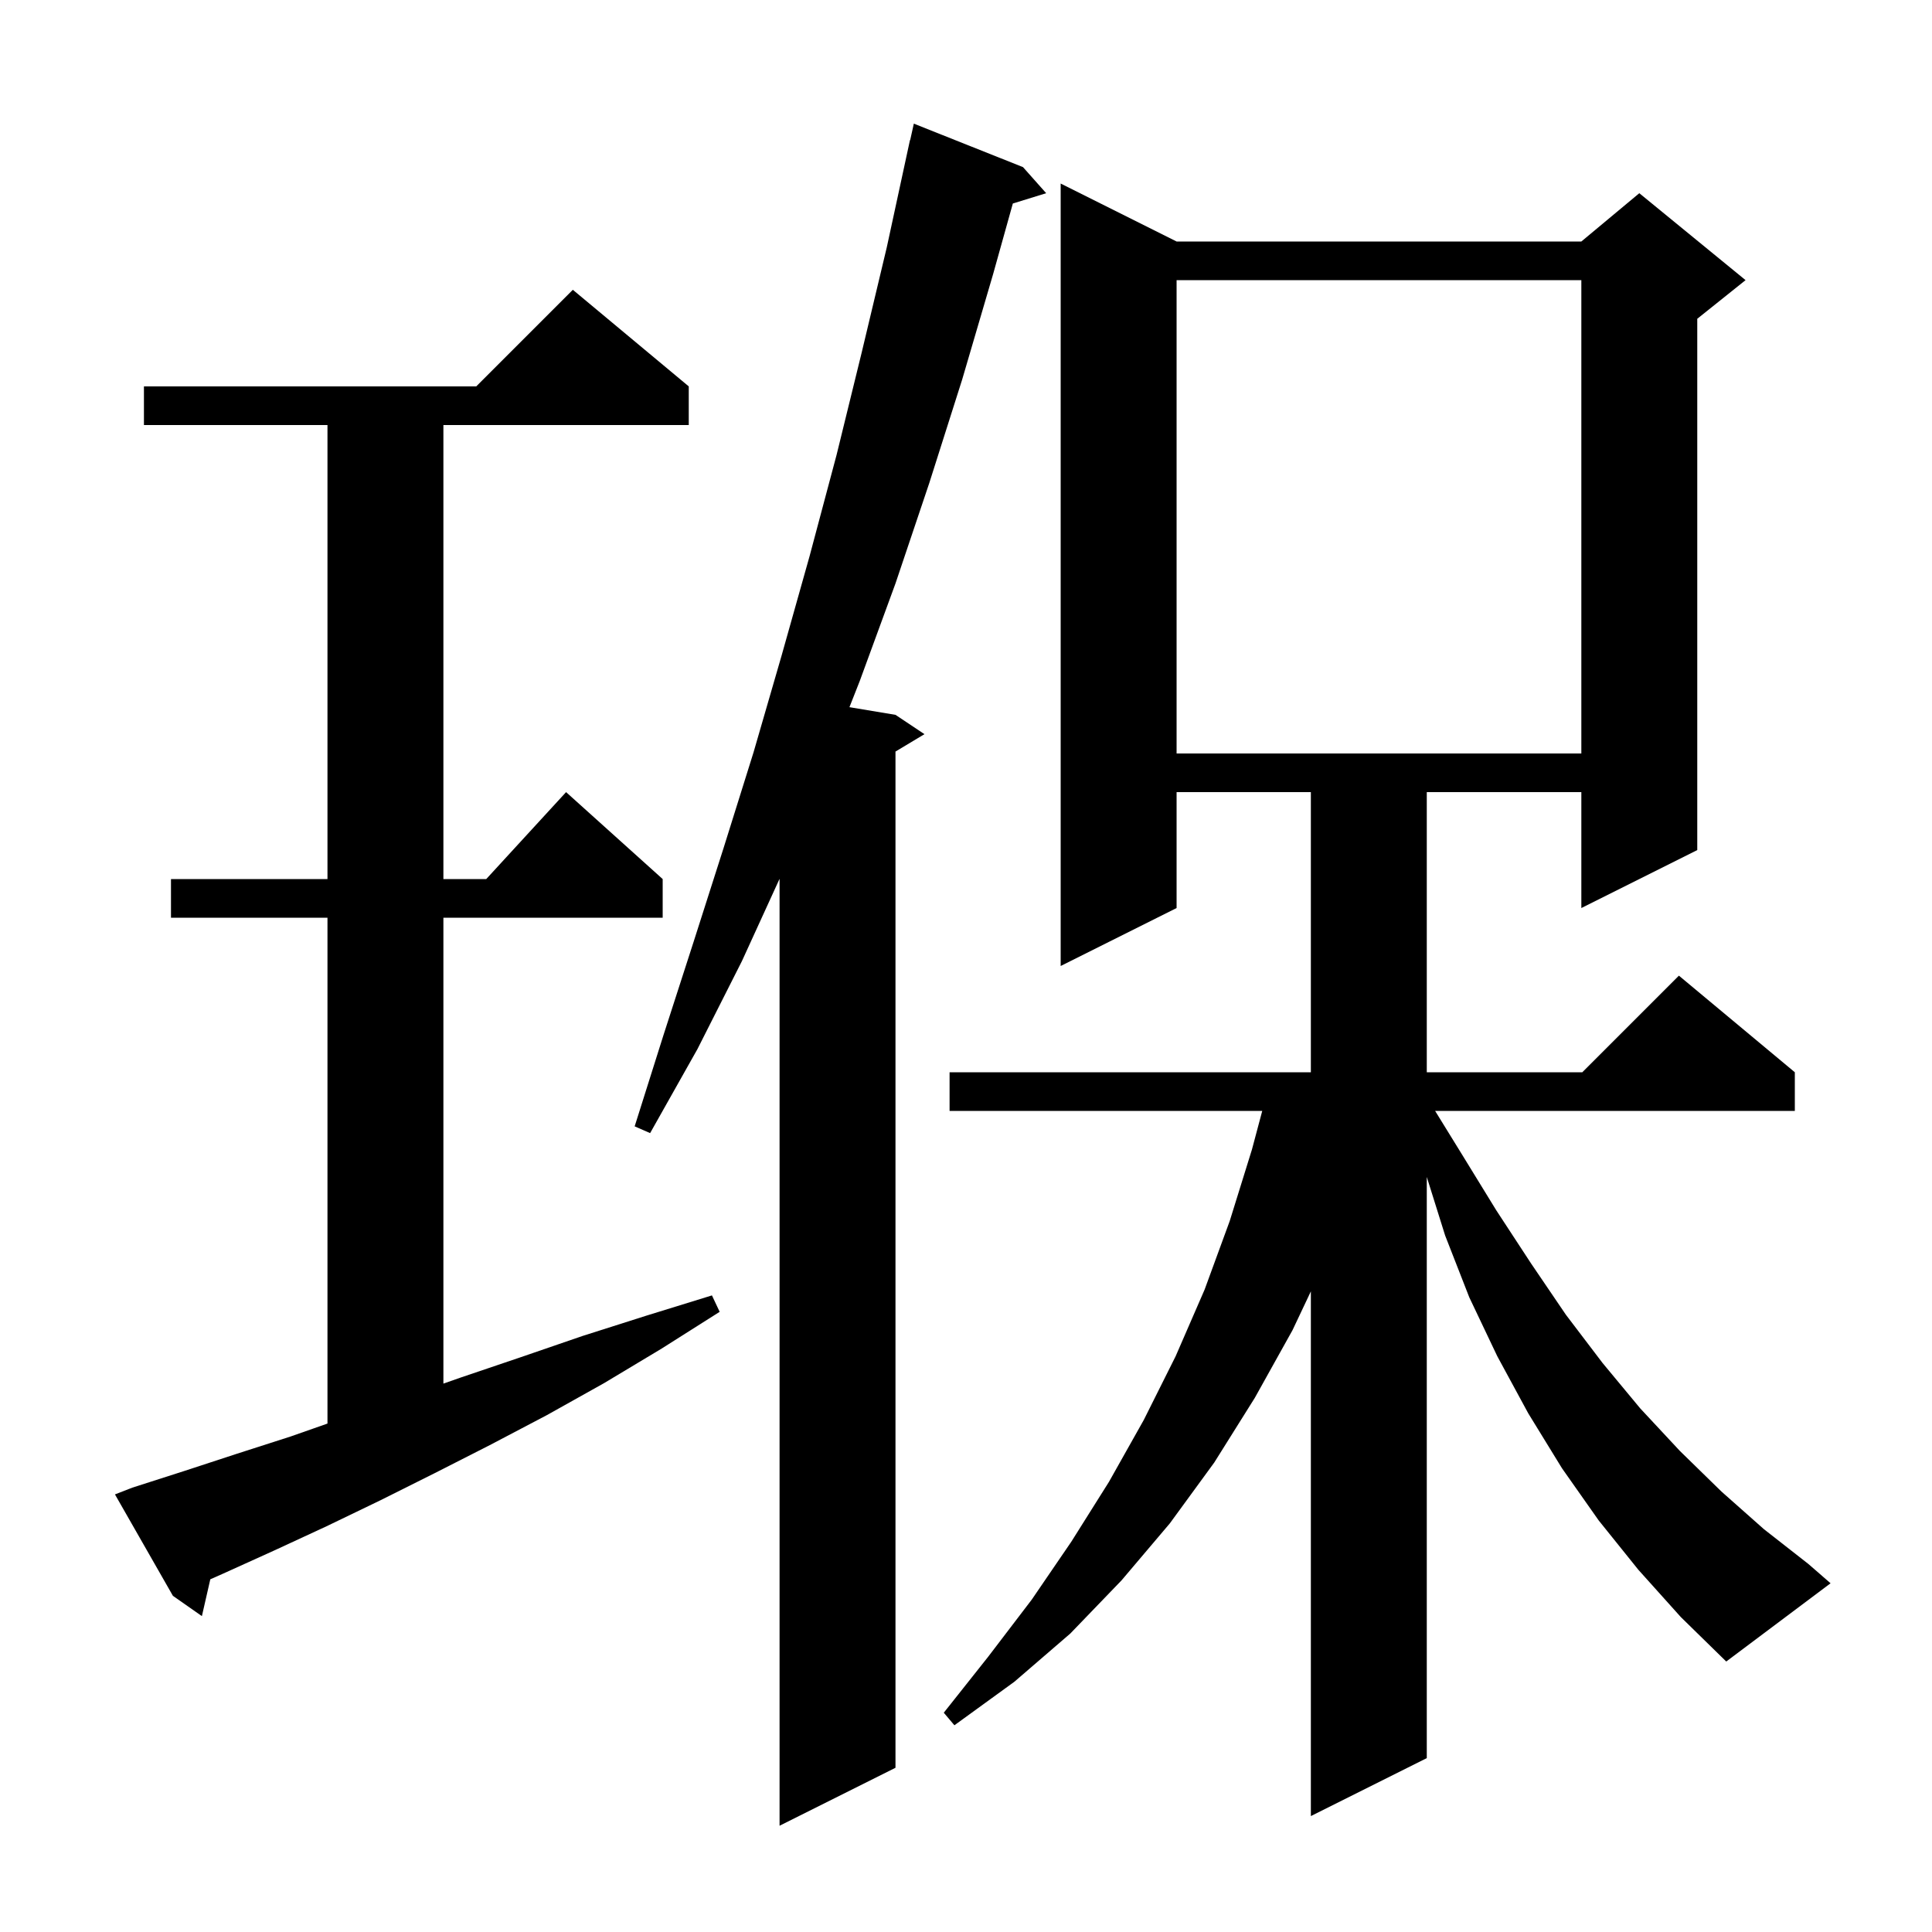 <svg xmlns="http://www.w3.org/2000/svg" xmlns:xlink="http://www.w3.org/1999/xlink" version="1.1" baseProfile="full" viewBox="0 0 200 200" width="200" height="200"><g fill="currentColor"><path d="M 105.9 17.3 L 108.3 20.0 L 104.848 21.067 L 102.8 28.4 L 99.6 39.3 L 96.2 50.0 L 92.7 60.4 L 89.0 70.5 L 87.934 73.206 L 92.7 74.0 L 95.7 76.0 L 92.7 77.8 L 92.7 183.0 L 80.7 189.0 L 80.7 90.974 L 76.8 99.5 L 72.2 108.6 L 67.3 117.3 L 65.7 116.6 L 68.7 107.1 L 71.8 97.5 L 74.9 87.8 L 78.0 77.9 L 80.9 67.9 L 83.8 57.6 L 86.6 47.1 L 89.2 36.5 L 91.8 25.6 L 94.2 14.5 L 94.221 14.505 L 94.6 12.8 Z M 169.6 162.5 L 165.5 157.4 L 161.7 152.0 L 158.2 146.3 L 155.0 140.4 L 152.1 134.3 L 149.6 127.9 L 147.7 121.838 L 147.7 182.0 L 135.7 188.0 L 135.7 133.683 L 133.8 137.7 L 129.9 144.7 L 125.7 151.4 L 121.1 157.7 L 116.1 163.6 L 110.8 169.1 L 105.0 174.1 L 98.8 178.6 L 97.7 177.3 L 102.3 171.5 L 106.8 165.6 L 110.9 159.6 L 114.8 153.4 L 118.4 147.0 L 121.7 140.4 L 124.7 133.5 L 127.3 126.4 L 129.6 119.0 L 130.667 115.0 L 98.3 115.0 L 98.3 111.0 L 135.7 111.0 L 135.7 82.0 L 121.8 82.0 L 121.8 94.0 L 109.8 100.0 L 109.8 19.0 L 121.8 25.0 L 163.7 25.0 L 169.7 20.0 L 180.7 29.0 L 175.7 33.0 L 175.7 88.0 L 163.7 94.0 L 163.7 82.0 L 147.7 82.0 L 147.7 111.0 L 163.8 111.0 L 173.8 101.0 L 185.8 111.0 L 185.8 115.0 L 148.563 115.0 L 151.4 119.6 L 154.9 125.3 L 158.5 130.8 L 162.1 136.1 L 165.9 141.1 L 169.8 145.8 L 173.9 150.2 L 178.2 154.4 L 182.6 158.3 L 187.2 161.9 L 189.5 163.9 L 178.7 172.0 L 174.0 167.4 Z M 13.7 154.0 L 19.0 152.3 L 24.5 150.5 L 30.1 148.7 L 33.9 147.367 L 33.9 95.0 L 17.7 95.0 L 17.7 91.0 L 33.9 91.0 L 33.9 44.0 L 14.9 44.0 L 14.9 40.0 L 49.3 40.0 L 59.3 30.0 L 71.3 40.0 L 71.3 44.0 L 45.9 44.0 L 45.9 91.0 L 50.336 91.0 L 58.6 82.0 L 68.6 91.0 L 68.6 95.0 L 45.9 95.0 L 45.9 143.23 L 47.7 142.6 L 53.9 140.5 L 60.3 138.3 L 66.9 136.2 L 73.7 134.1 L 74.5 135.8 L 68.5 139.6 L 62.5 143.2 L 56.6 146.5 L 50.7 149.6 L 45.0 152.5 L 39.4 155.3 L 33.8 158.0 L 28.4 160.5 L 23.1 162.9 L 21.771 163.488 L 20.9 167.3 L 17.9 165.2 L 11.9 154.7 Z M 121.8 29.0 L 121.8 78.0 L 163.7 78.0 L 163.7 29.0 Z "/></g></svg>